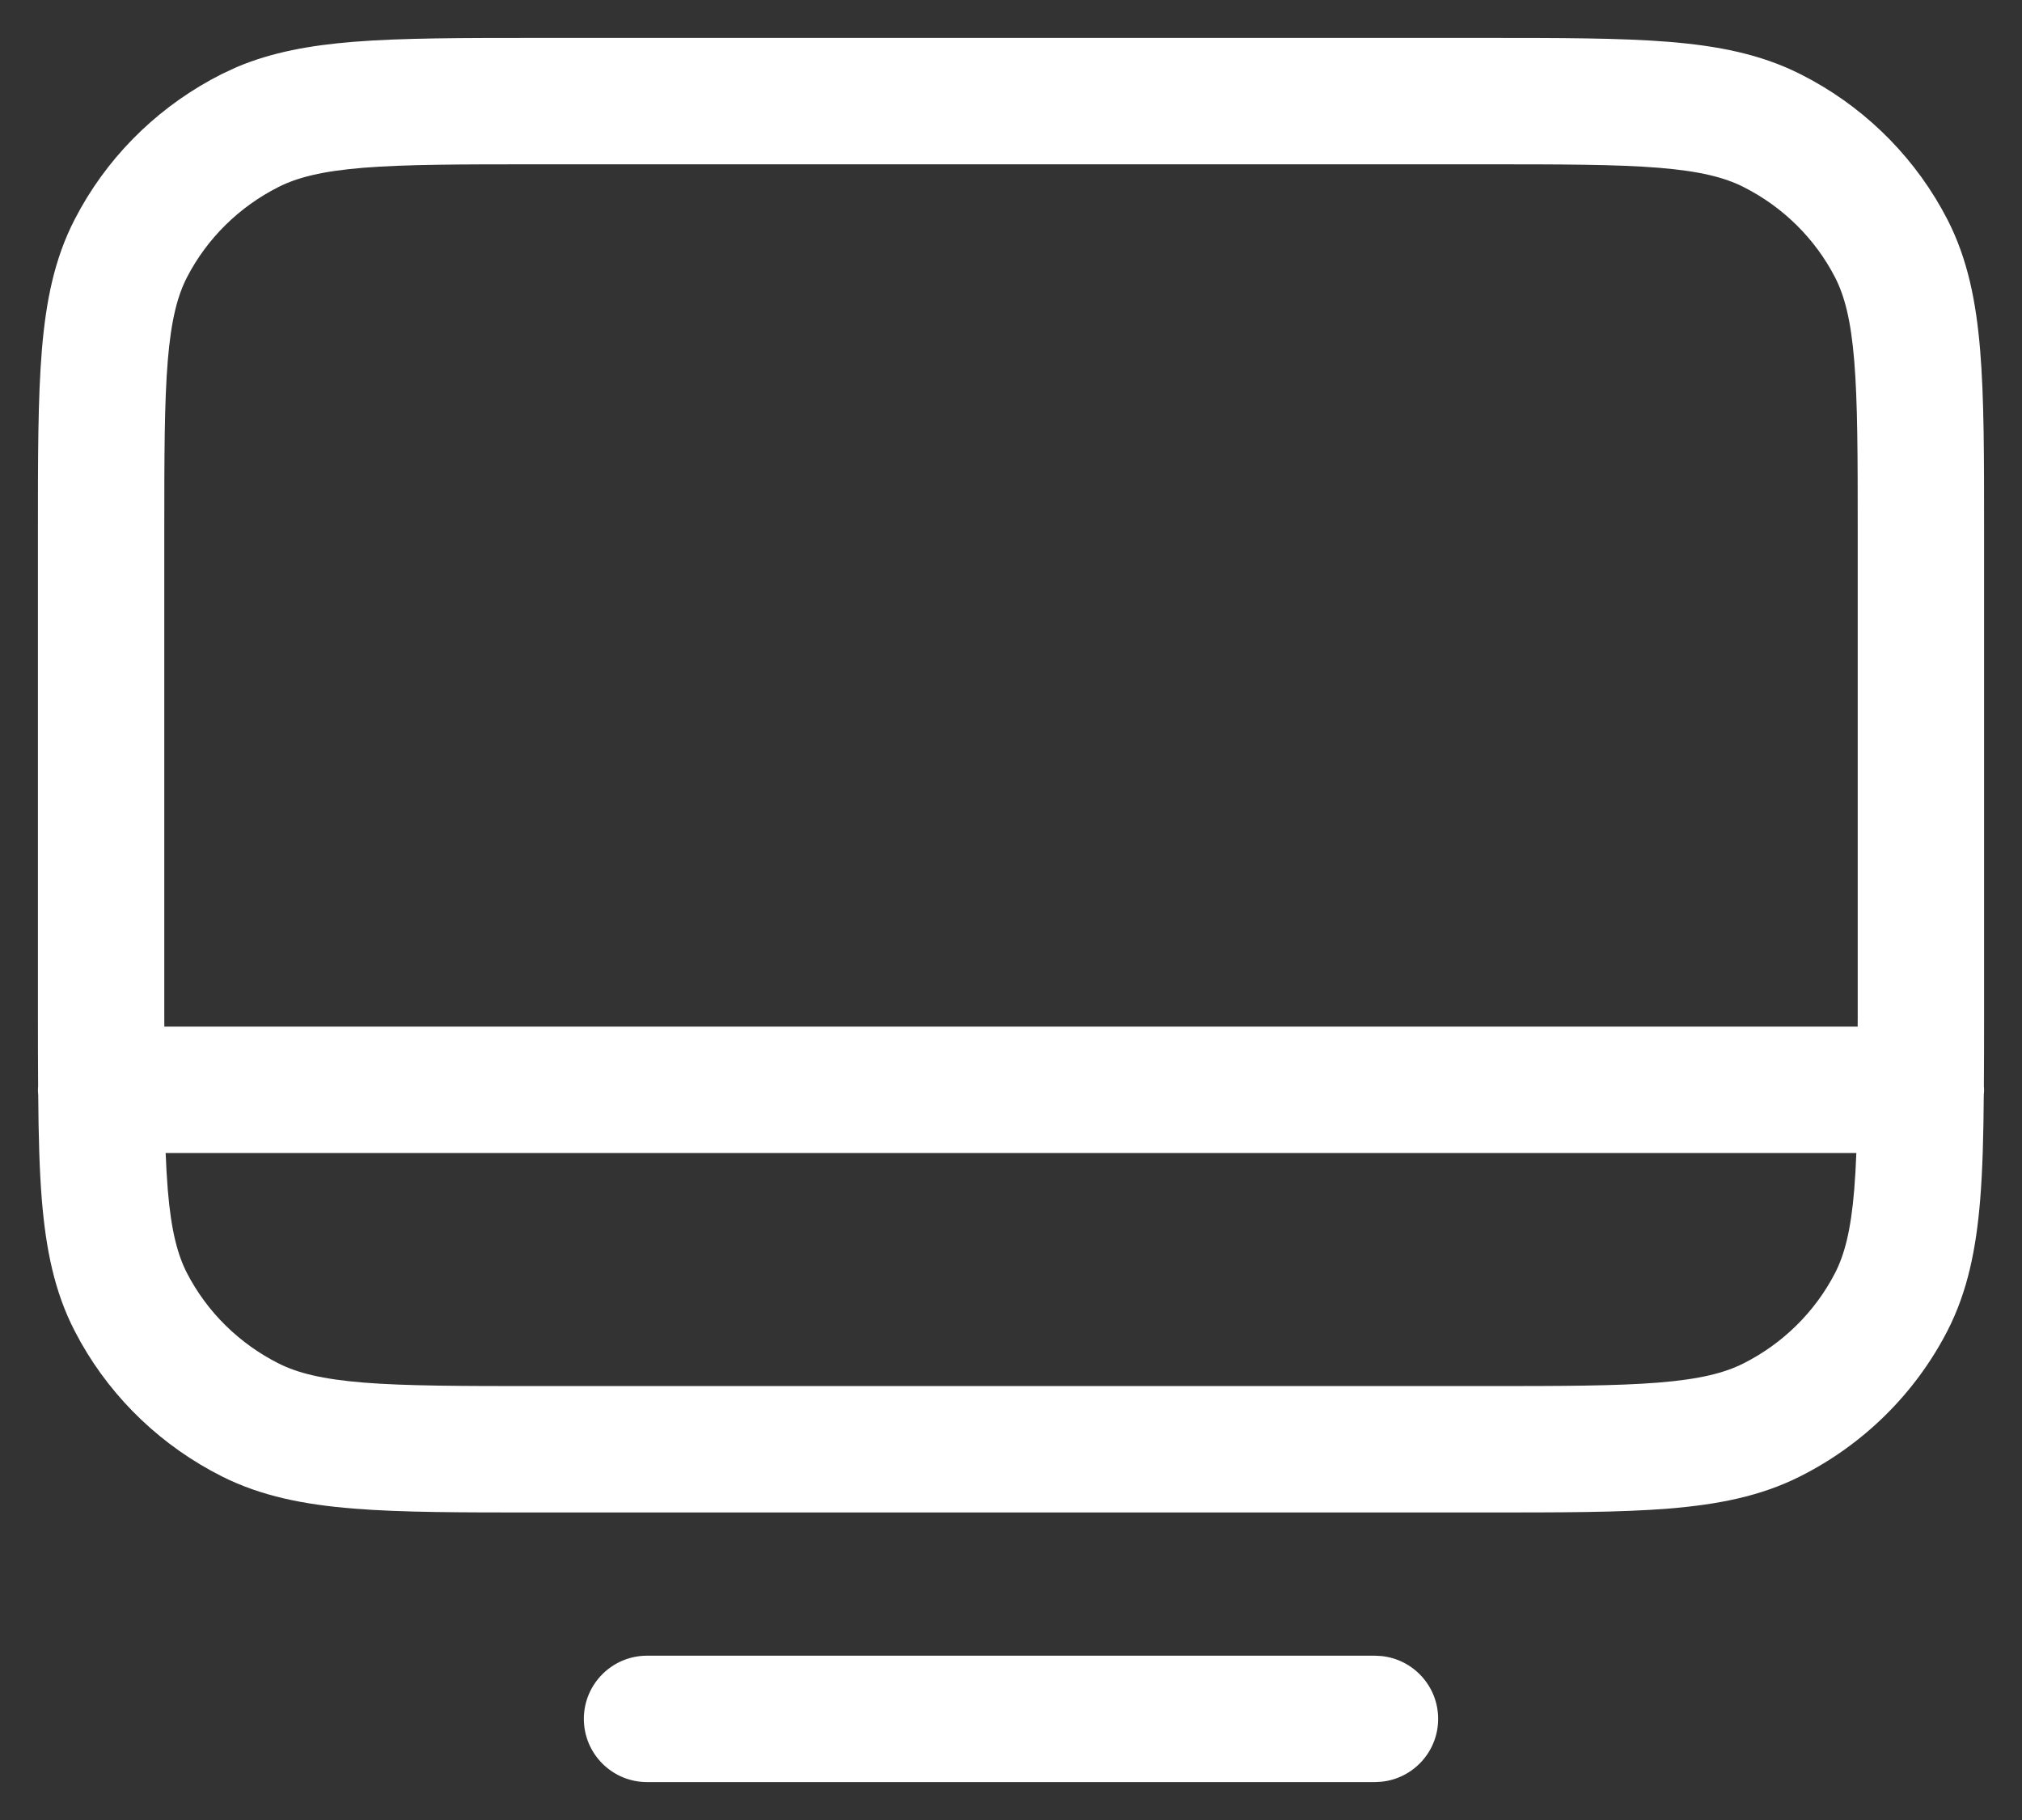<svg width="40" height="36" viewBox="0 0 40 36" fill="none" xmlns="http://www.w3.org/2000/svg">
<rect x="0" y="0" width="40" height="36" fill="#333333" stroke="none"/>
<path d="M27.2 32.75L27.328 32.757C27.958 32.821 28.45 33.353 28.45 34C28.45 34.647 27.958 35.179 27.328 35.243L27.2 35.25H12.8C12.11 35.25 11.55 34.69 11.55 34C11.55 33.31 12.11 32.75 12.8 32.75H27.2ZM36.75 10.533C36.75 9.019 36.749 7.96 36.681 7.134C36.614 6.323 36.488 5.849 36.301 5.485C35.905 4.718 35.271 4.092 34.489 3.698C34.116 3.51 33.631 3.385 32.807 3.318C31.968 3.251 30.893 3.25 29.36 3.25H10.64C9.107 3.25 8.032 3.251 7.193 3.318C6.369 3.385 5.884 3.51 5.511 3.698C4.729 4.092 4.095 4.718 3.699 5.485C3.512 5.849 3.386 6.323 3.319 7.134C3.251 7.96 3.25 9.019 3.25 10.533V20.134C3.25 20.192 3.251 20.249 3.251 20.306H36.749C36.749 20.249 36.75 20.192 36.75 20.134V10.533ZM3.277 22.806C3.287 23.068 3.301 23.309 3.319 23.533C3.386 24.344 3.512 24.818 3.699 25.182C4.095 25.949 4.729 26.575 5.511 26.969C5.884 27.157 6.37 27.281 7.193 27.348C8.032 27.415 9.107 27.417 10.64 27.417H29.36C30.893 27.417 31.968 27.415 32.807 27.348C33.63 27.281 34.116 27.157 34.489 26.969C35.271 26.575 35.905 25.949 36.301 25.182C36.488 24.818 36.614 24.344 36.681 23.533C36.699 23.309 36.713 23.068 36.723 22.806H3.277ZM39.25 20.134C39.25 20.614 39.249 21.064 39.246 21.484C39.247 21.508 39.25 21.532 39.25 21.556C39.25 21.589 39.247 21.622 39.244 21.655C39.238 22.451 39.221 23.14 39.172 23.739C39.092 24.707 38.923 25.551 38.523 26.328C37.883 27.568 36.863 28.573 35.613 29.202C34.832 29.596 33.983 29.761 33.007 29.84C32.045 29.918 30.852 29.917 29.36 29.917H10.64C9.148 29.917 7.955 29.918 6.993 29.84C6.017 29.761 5.168 29.596 4.387 29.202C3.215 28.612 2.245 27.692 1.602 26.558L1.478 26.328C1.076 25.551 0.908 24.707 0.828 23.739C0.779 23.14 0.762 22.451 0.756 21.655C0.753 21.622 0.75 21.589 0.75 21.556C0.75 21.532 0.753 21.508 0.754 21.484C0.751 21.064 0.75 20.614 0.75 20.134V10.533C0.75 9.061 0.749 7.88 0.828 6.928C0.908 5.96 1.076 5.116 1.478 4.339L1.602 4.109C2.245 2.975 3.215 2.055 4.387 1.465L4.683 1.327C5.382 1.031 6.139 0.896 6.993 0.827C7.955 0.75 9.148 0.75 10.64 0.75H29.36C30.852 0.75 32.045 0.75 33.007 0.827C33.983 0.906 34.831 1.071 35.613 1.465L35.845 1.587C36.989 2.22 37.923 3.176 38.523 4.339C38.923 5.116 39.092 5.96 39.172 6.928C39.251 7.88 39.25 9.061 39.25 10.533V20.134Z" fill="white"/>
</svg>

